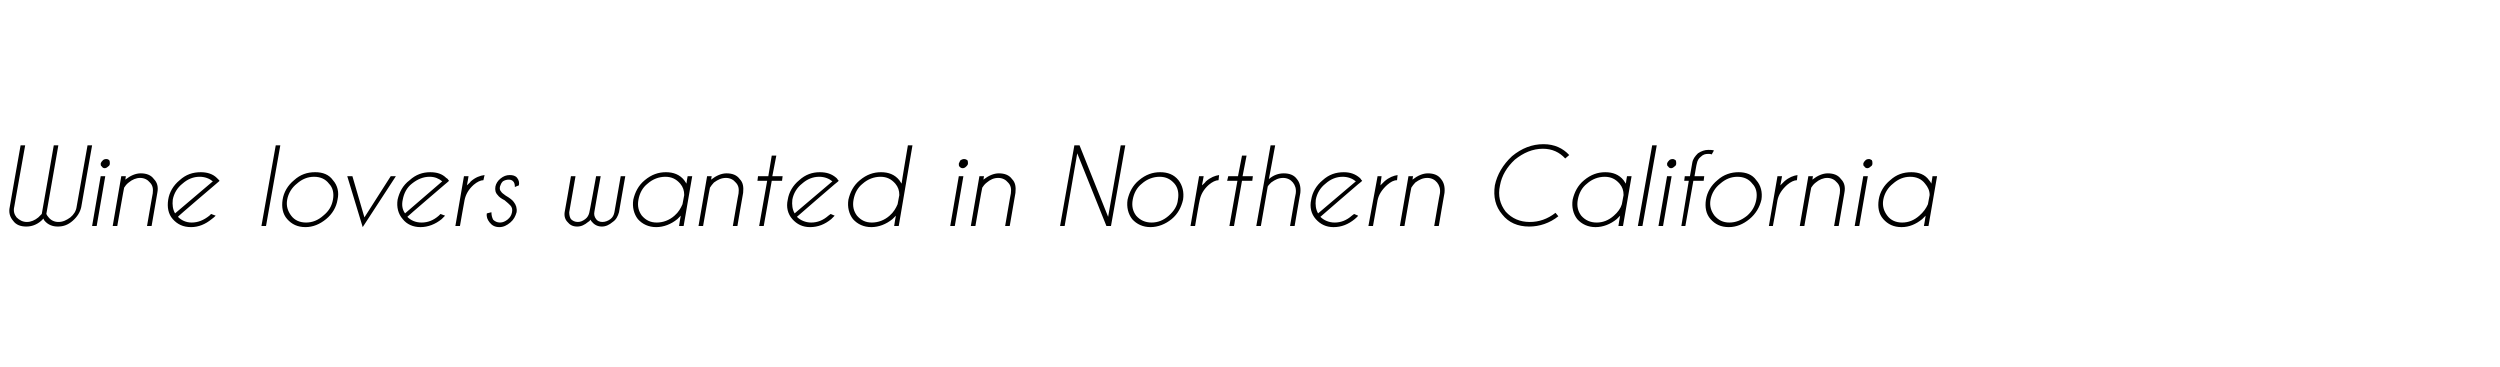 <?xml version="1.0" standalone="no"?><!DOCTYPE svg PUBLIC "-//W3C//DTD SVG 1.1//EN" "http://www.w3.org/Graphics/SVG/1.1/DTD/svg11.dtd"><svg xmlns="http://www.w3.org/2000/svg" version="1.1" width="437px" height="64.1px" viewBox="0 -9 437 64.1" style="top:-9px"><desc>Wine lovers wanted in Northern California</desc><defs/><g id="Polygon127563"><path d="m6.7 29l.6-.6c.03-.04 2.1-12 2.1-12h.8s-2.08 11.96-2.1 12c.1.2.2.4.4.6c.4.5 1 .8 1.7.8c.8 0 1.4-.3 2.1-.8c.6-.5 1-1.1 1.1-1.9l1.9-10.7h.8s-1.92 10.82-1.9 10.8c-.2.9-.7 1.7-1.5 2.4c-.8.7-1.6 1-2.6 1c-.9 0-1.7-.3-2.3-1c-.1-.1-.2-.3-.2-.4l-.4.4c-.8.7-1.7 1-2.6 1c-1 0-1.8-.3-2.3-1c-.6-.7-.8-1.5-.6-2.4c-.02.02 1.9-10.8 1.9-10.8h.8S2.48 27.15 2.5 27.1c-.2.8 0 1.4.4 1.9c.5.5 1.1.8 1.8.8c.7 0 1.4-.3 2-.8zm11.7-7.2l-1.5 8.7h-.8l1.5-8.7h.8zm.2-3c.2 0 .4.1.5.2c.1.2.1.3.1.6c0 .2-.1.4-.3.5c-.2.2-.4.3-.6.3c-.2 0-.4-.1-.5-.3c-.2-.1-.2-.3-.2-.5c.1-.3.2-.4.4-.6c.1-.1.3-.2.6-.2zm3.9 4.1c-.4.3-.6.6-.8.9c-.02-.04-1.2 6.7-1.2 6.7h-.8l1.5-8.7h.8s-.08.59-.1.6c.9-.7 1.8-1.1 2.7-1.1c1 0 1.8.3 2.3 1c.6.6.8 1.4.6 2.4l-1 5.8h-.8s.99-5.74 1-5.7c.1-.8 0-1.4-.5-1.9c-.4-.5-1-.8-1.7-.8c-.7 0-1.4.3-2 .8zm8.6 6c.6.6 1.4 1 2.4 1c1.1 0 2.1-.4 3.1-1.2l.3-.3l.8.3c-.2.2-.4.4-.7.6c-1.1.9-2.3 1.4-3.6 1.4c-1.4 0-2.4-.5-3.2-1.4c-.8-.9-1-2.1-.8-3.4c.2-1.3.9-2.5 2-3.4c1.1-1 2.3-1.4 3.7-1.4c1.1 0 2.1.3 2.8 1l.4.4s0 .1.1.1l-.7.6s-6.65 5.65-6.6 5.7zm6.1-6.2c-.6-.5-1.4-.8-2.3-.8c-1.1 0-2.1.4-3 1.2c-.9.7-1.5 1.7-1.7 2.8c-.1.9 0 1.7.4 2.4l6.6-5.6zM49 16.4l-2.5 14.1h-.8l2.5-14.1h.8zm6.1 4.7c1.3 0 2.4.4 3.1 1.4c.8.9 1.1 2.1.8 3.4c-.2 1.3-.9 2.5-2 3.4c-1.1.9-2.3 1.4-3.6 1.4c-1.4 0-2.4-.5-3.2-1.4c-.8-.9-1-2.1-.8-3.4c.2-1.3.9-2.5 2-3.4c1.1-1 2.3-1.4 3.7-1.4zm-.2.8c-1.1 0-2.1.4-3 1.2c-.9.7-1.5 1.7-1.7 2.8c-.2 1.1.1 2 .7 2.8c.6.8 1.5 1.2 2.6 1.2c1.1 0 2.1-.4 3-1.2c1-.8 1.5-1.7 1.7-2.8c.2-1.1 0-2.1-.7-2.8c-.6-.8-1.5-1.2-2.6-1.2zm8.8 7.1l4.6-7.2h.9l-5.8 8.9l-2.7-8.9h.9l2.1 7.2zm7.5-.1c.6.6 1.4 1 2.5 1c1.1 0 2.1-.4 3-1.2l.3-.3l.8.3l-.6.6c-1.1.9-2.4 1.4-3.7 1.4c-1.3 0-2.4-.5-3.1-1.4c-.8-.9-1.1-2.1-.9-3.4c.3-1.3.9-2.5 2.1-3.4c1.1-1 2.3-1.4 3.6-1.4c1.2 0 2.1.3 2.8 1c.2.1.3.2.4.4l.1.1c0 .03-.7.6-.7.6c0 0-6.61 5.65-6.6 5.7zm6.1-6.2c-.6-.5-1.3-.8-2.2-.8c-1.1 0-2.1.4-3.1 1.2c-.9.7-1.4 1.7-1.6 2.8c-.2.9-.1 1.7.4 2.4l6.5-5.6zm3.8-.9h.8s-.26 1.61-.3 1.6c.2-.2.5-.4.7-.7c.8-.7 1.6-1 2.4-1.1l-.2.9c-.5 0-1.1.3-1.7.8c-.9.8-1.4 1.7-1.6 2.7c-.02.01-.8 4.5-.8 4.5h-.8l1.5-8.7zm8.1 5.1c-.2-.2-.5-.5-1-.9c-.6-.3-1-.6-1.2-.9c-.4-.4-.5-.9-.4-1.5c.1-.5.4-1 .9-1.4c.5-.4 1-.6 1.6-.6c.5 0 1 .1 1.3.5c.3.4.4.8.3 1.3c-.01-.02 0 0 0 0c0 0-.74.29-.7.3c0-.5-.1-.8-.3-1c-.2-.2-.4-.3-.8-.3c-.3 0-.7.1-1 .3c-.3.3-.4.6-.5.9c-.1.4 0 .7.2.9c.1.2.4.4.8.7c.7.4 1.2.8 1.4 1.1c.4.5.6 1.1.5 1.8c-.2.7-.5 1.3-1.1 1.8c-.6.5-1.2.8-1.9.8c-.8 0-1.3-.3-1.7-.8c-.4-.5-.6-1-.5-1.6l.8-.2c0 .5.1.9.3 1.3c.3.3.7.5 1.2.5c.5 0 .9-.2 1.3-.5c.5-.4.7-.8.8-1.3c.1-.5 0-.9-.3-1.2zm13.1 2.4c.4-.3.6-.7.7-1.1c.04-.02 1.2-6.4 1.2-6.4h.8s-1.13 6.19-1.1 6.2c-.1.5 0 .9.3 1.3c.2.3.6.5 1.1.5c.5 0 1-.2 1.4-.5c.4-.3.6-.7.7-1.2c-.01.01 0 0 0 0l1.1-6.3h.8s-1.12 6.31-1.1 6.3c-.2.7-.5 1.3-1.1 1.7c-.6.5-1.2.8-1.9.8c-.7 0-1.3-.3-1.7-.8c-.1-.1-.2-.2-.3-.4c-.1.2-.2.3-.4.4c-.6.5-1.2.8-1.9.8c-.8 0-1.3-.3-1.7-.8c-.4-.4-.6-1-.5-1.7c.03.01 1.1-6.3 1.1-6.3h.8l-1.1 6.3s.01.01 0 0c0 .5.1.9.3 1.2c.3.3.7.5 1.2.5c.5 0 .9-.2 1.3-.5zm17.2 1.2h-.8s.27-1.79.3-1.8l-.6.6c-1.1.9-2.4 1.4-3.7 1.4c-1.3 0-2.4-.5-3.2-1.4c-.7-.9-1-2.1-.8-3.4c.3-1.3.9-2.5 2-3.4c1.2-1 2.4-1.4 3.7-1.4c1.3 0 2.4.4 3.2 1.4c.1.2.3.4.4.6c-.03-.04.2-1.3.2-1.3h.8l-1.5 8.7zm-1.6-1.8c.7-.6 1.1-1.3 1.4-2l.3-1.6c0-.8-.2-1.4-.7-2c-.7-.8-1.5-1.2-2.6-1.2c-1.1 0-2.2.4-3.1 1.2c-.9.7-1.4 1.7-1.6 2.8c-.2 1.1 0 2 .6 2.8c.7.8 1.5 1.2 2.6 1.2c1.1 0 2.2-.4 3.1-1.2zm6.9-5.8c-.3.3-.5.6-.7.9c-.03-.04-1.2 6.7-1.2 6.7h-.8l1.5-8.7h.8l-.1.6c.9-.7 1.8-1.1 2.7-1.1c1 0 1.8.3 2.3 1c.6.6.7 1.4.6 2.4c-.02-.01-1 5.8-1 5.8h-.8s.98-5.74 1-5.7c.1-.8 0-1.4-.5-1.9c-.4-.5-1-.8-1.7-.8c-.8 0-1.4.3-2.1.8zm9.5-1.1l.6-3.6h.8l-.7 3.6h1.8l-.1.8h-1.8l-1.4 7.9h-.8l1.4-7.9h-1.7l.1-.8h1.8zm5 7.1c.6.6 1.5 1 2.5 1c1.1 0 2.1-.4 3-1.2c.1-.1.3-.2.4-.3l.7.3l-.6.6c-1.1.9-2.3 1.4-3.7 1.4c-1.3 0-2.3-.5-3.1-1.4c-.8-.9-1.1-2.1-.8-3.4c.2-1.3.9-2.5 2-3.4c1.1-1 2.3-1.4 3.6-1.4c1.2 0 2.1.3 2.9 1c.1.1.2.2.3.4c.1 0 .1.1.1.1c.04.03-.7.6-.7.6c0 0-6.58 5.65-6.6 5.7zm6.2-6.2c-.6-.5-1.4-.8-2.3-.8c-1.1 0-2.1.4-3 1.2c-.9.7-1.5 1.7-1.7 2.8c-.1.9 0 1.7.4 2.4l6.6-5.6zm11.6 7.8h-.8s.27-1.79.3-1.8l-.6.6c-1.1.9-2.4 1.4-3.7 1.4c-1.3 0-2.4-.5-3.2-1.4c-.7-.9-1-2.1-.8-3.4c.3-1.3.9-2.5 2-3.4c1.2-1 2.4-1.4 3.7-1.4c1.3 0 2.4.4 3.2 1.4c.1.2.3.4.4.6c-.03-.04 1.1-6.7 1.1-6.7h.8l-2.4 14.1zm-1.6-1.8c.7-.6 1.1-1.3 1.4-2l.3-1.6c0-.8-.2-1.4-.7-2c-.7-.8-1.5-1.2-2.6-1.2c-1.1 0-2.2.4-3.1 1.2c-.9.7-1.4 1.7-1.6 2.8c-.2 1.1 0 2 .6 2.8c.7.8 1.5 1.2 2.6 1.2c1.1 0 2.2-.4 3.1-1.2zm12.9-6.9l-1.5 8.7h-.8l1.5-8.7h.8zm.1-3c.3 0 .4.1.6.2c.1.2.1.3.1.6c0 .2-.2.4-.3.5c-.2.2-.4.3-.6.3c-.3 0-.4-.1-.6-.3c-.1-.1-.1-.3-.1-.5c.1-.3.2-.4.3-.6c.2-.1.4-.2.6-.2zm4 4.1c-.4.3-.6.6-.8.9c-.03-.04-1.2 6.7-1.2 6.7h-.8l1.5-8.7h.8l-.1.6c.9-.7 1.8-1.1 2.7-1.1c1 0 1.8.3 2.3 1c.6.6.7 1.4.6 2.4c-.01-.01-1 5.8-1 5.8h-.8s.98-5.74 1-5.7c.1-.8 0-1.4-.5-1.9c-.4-.5-1-.8-1.7-.8c-.8 0-1.4.3-2 .8zm15.3-6.5h.9l5 12.5l2.2-12.5h.8l-2.5 14.1h-.8l-5.1-12.7l-2.2 12.7h-.8l2.5-14.1zm15 4.7c1.3 0 2.4.4 3.2 1.4c.7.9 1 2.1.8 3.4c-.3 1.3-.9 2.5-2 3.4c-1.1.9-2.4 1.4-3.7 1.4c-1.3 0-2.4-.5-3.2-1.4c-.7-.9-1-2.1-.8-3.4c.3-1.3.9-2.5 2-3.4c1.2-1 2.4-1.4 3.7-1.4zm-.1.8c-1.1 0-2.2.4-3.1 1.2c-.9.7-1.4 1.7-1.6 2.8c-.2 1.1 0 2 .6 2.8c.7.8 1.6 1.2 2.7 1.2c1.1 0 2.1-.4 3-1.2c.9-.8 1.5-1.7 1.6-2.8c.2-1.1 0-2.1-.6-2.8c-.7-.8-1.5-1.2-2.6-1.2zm6.9-.1h.8s-.28 1.61-.3 1.6c.2-.2.5-.4.7-.7c.8-.7 1.6-1 2.3-1.1l-.1.9c-.5 0-1.1.3-1.7.8c-.9.8-1.4 1.7-1.6 2.7c-.05.01-.8 4.5-.8 4.5h-.8l1.5-8.7zm6.8 0l.7-3.6h.8l-.7 3.6h1.8l-.1.8h-1.8l-1.4 7.9h-.8l1.4-7.9h-1.8l.2-.8h1.7zm5.7-5.4h.8s-1.08 5.89-1.1 5.9c.8-.7 1.7-1 2.6-1c1 0 1.8.3 2.3 1c.5.6.7 1.4.6 2.4c-.02-.01-1 5.8-1 5.8h-.8s.97-5.74 1-5.7c.1-.8-.1-1.4-.5-1.9c-.4-.5-1-.8-1.7-.8c-.8 0-1.4.3-2.1.8c-.2.2-.5.5-.6.7l-1.2 6.9h-.8l2.5-14.1zm8.7 12.5c.6.6 1.5 1 2.5 1c1.1 0 2.1-.4 3-1.2c.1-.1.3-.2.4-.3l.7.3c-.1.2-.4.4-.6.6c-1.1.9-2.3 1.4-3.7 1.4c-1.3 0-2.3-.5-3.1-1.4c-.8-.9-1.1-2.1-.8-3.4c.2-1.3.9-2.5 2-3.4c1.1-1 2.3-1.4 3.7-1.4c1.1 0 2 .3 2.8 1c.1.1.2.2.3.4c.1 0 .1.1.1.1c.04.03-.7.6-.7.6c0 0-6.57 5.65-6.6 5.7zm6.2-6.2c-.6-.5-1.4-.8-2.3-.8c-1.1 0-2.1.4-3 1.2c-.9.7-1.5 1.7-1.7 2.8c-.1.9 0 1.7.4 2.4l6.6-5.6zm3.8-.9h.7s-.22 1.61-.2 1.6l.7-.7c.8-.7 1.6-1 2.3-1.1l-.1.9c-.6 0-1.1.3-1.7.8c-.9.8-1.5 1.7-1.7 2.7c.01.01-.8 4.5-.8 4.5h-.8l1.6-8.7zm6.6 1.1c-.3.3-.5.6-.7.9c-.03-.04-1.2 6.7-1.2 6.7h-.8l1.5-8.7h.8l-.1.6c.9-.7 1.8-1.1 2.7-1.1c1 0 1.8.3 2.3 1c.5.6.7 1.4.6 2.4c-.02-.01-1 5.8-1 5.8h-.8s.97-5.74 1-5.7c.1-.8-.1-1.4-.5-1.9c-.4-.5-1-.8-1.7-.8c-.8 0-1.4.3-2.1.8zm20 6.9c1.6 0 3.1-.5 4.5-1.6l.5.6c-1.5 1.2-3.3 1.8-5.1 1.8c-2 0-3.6-.7-4.7-2.1c-1.2-1.4-1.6-3.1-1.3-5.1c.4-1.9 1.4-3.6 3-5.1c1.7-1.4 3.5-2.1 5.5-2.1c1.9 0 3.4.7 4.5 1.9l-.7.6c-1-1.1-2.3-1.7-3.9-1.7c-1.8 0-3.4.7-4.9 1.9c-1.4 1.3-2.3 2.8-2.6 4.5c-.4 1.8 0 3.3 1 4.6c1.1 1.2 2.5 1.8 4.2 1.8zm16.3.7h-.8s.27-1.79.3-1.8l-.6.6c-1.1.9-2.4 1.4-3.7 1.4c-1.3 0-2.4-.5-3.2-1.4c-.7-.9-1-2.1-.8-3.4c.3-1.3.9-2.5 2-3.4c1.2-1 2.4-1.4 3.7-1.4c1.3 0 2.4.4 3.2 1.4c.1.2.3.4.4.6c-.02-.04.2-1.3.2-1.3h.8l-1.5 8.7zm-1.6-1.8c.7-.6 1.2-1.3 1.4-2l.3-1.6c0-.8-.2-1.4-.7-2c-.7-.8-1.5-1.2-2.6-1.2c-1.1 0-2.2.4-3.1 1.2c-.9.7-1.4 1.7-1.6 2.8c-.2 1.1 0 2 .6 2.8c.7.8 1.6 1.2 2.7 1.2c1.1 0 2.1-.4 3-1.2zm7.5-12.3l-2.5 14.1h-.8l2.5-14.1h.8zm2.6 5.4l-1.5 8.7h-.8l1.5-8.7h.8zm.2-3c.2 0 .3.1.5.2c.1.2.1.3.1.6c0 .2-.1.4-.3.5c-.2.2-.4.3-.6.3c-.2 0-.4-.1-.5-.3c-.2-.1-.2-.3-.2-.5c.1-.3.2-.4.4-.6c.1-.1.3-.2.6-.2zm3.6 3.8l-1.4 7.9h-.7l1.3-7.9h-.8l.1-.8h.9l.4-2.3c.1-.7.5-1.2 1-1.7c.6-.4 1.2-.6 1.8-.6c.3 0 .7 0 1 .1l-.4.7c-.2-.1-.4-.1-.6-.1c-.5 0-.9.1-1.3.5c-.4.3-.6.7-.7 1.2c-.03-.05-.4 2.2-.4 2.2h1.7l-.1.8H296zm7.9-1.5c1.3 0 2.4.4 3.1 1.4c.8.9 1.1 2.1.9 3.4c-.3 1.3-1 2.5-2.1 3.4c-1.1.9-2.3 1.4-3.6 1.4c-1.4 0-2.4-.5-3.2-1.4c-.8-.9-1-2.1-.8-3.4c.2-1.3.9-2.5 2-3.4c1.1-1 2.4-1.4 3.7-1.4zm-.2.8c-1.1 0-2.1.4-3 1.2c-.9.7-1.5 1.7-1.7 2.8c-.2 1.1.1 2 .7 2.8c.7.8 1.5 1.2 2.6 1.2c1.1 0 2.1-.4 3.1-1.2c.9-.8 1.4-1.7 1.6-2.8c.2-1.1 0-2.1-.7-2.8c-.6-.8-1.5-1.2-2.6-1.2zm7-.1h.8l-.3 1.6l.7-.7c.8-.7 1.6-1 2.3-1.1l-.1.9c-.5 0-1.1.3-1.7.8c-.9.8-1.5 1.7-1.7 2.7c.03.01-.8 4.5-.8 4.5h-.7l1.5-8.7zm6.7 1.1c-.4.3-.6.6-.8.9c-.02-.04-1.2 6.7-1.2 6.7h-.8l1.5-8.7h.8s-.08.59-.1.6c.9-.7 1.8-1.1 2.7-1.1c1 0 1.8.3 2.3 1c.6.6.8 1.4.6 2.4l-1 5.8h-.8s.99-5.74 1-5.7c.1-.8 0-1.4-.5-1.9c-.4-.5-1-.8-1.7-.8c-.7 0-1.4.3-2 .8zm9.1-1.1l-1.5 8.7h-.8l1.5-8.7h.8zm.2-3c.2 0 .3.1.5.2c.1.2.1.3.1.6c0 .2-.1.4-.3.5c-.2.2-.4.3-.6.3c-.2 0-.4-.1-.5-.3c-.2-.1-.2-.3-.2-.5c.1-.3.2-.4.4-.6c.1-.1.3-.2.6-.2zm10.4 11.7h-.8s.33-1.79.3-1.8l-.6.6c-1.1.9-2.3 1.4-3.6 1.4c-1.4 0-2.4-.5-3.2-1.4c-.8-.9-1-2.1-.8-3.4c.2-1.3.9-2.5 2-3.4c1.1-1 2.3-1.4 3.7-1.4c1.3 0 2.4.4 3.1 1.4c.2.2.3.4.4.6c.03-.04.2-1.3.2-1.3h.8l-1.5 8.7zm-1.6-1.8c.7-.6 1.2-1.3 1.5-2l.3-1.6c0-.8-.3-1.4-.8-2c-.6-.8-1.5-1.2-2.6-1.2c-1.1 0-2.1.4-3 1.2c-.9.7-1.5 1.7-1.7 2.8c-.2 1.1.1 2 .7 2.8c.6.8 1.5 1.2 2.6 1.2c1.1 0 2.1-.4 3-1.2z" stroke="none" fill="#000"/></g></svg>